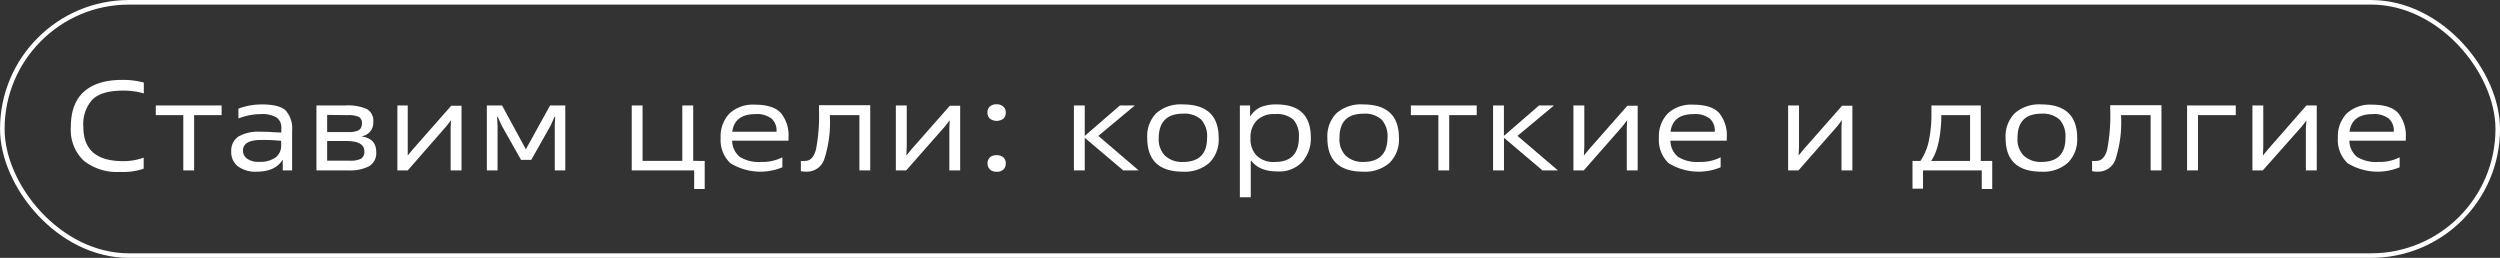 <?xml version="1.0" encoding="UTF-8"?> <svg xmlns="http://www.w3.org/2000/svg" viewBox="0 0 410.81 42.37"><rect x="0" y="0" width="410.81" height="42.37" fill="#333333" stroke="none"/><defs><style>.eb74ed2a-0c07-4830-87c1-564dbe0de234{fill:#fff;}.abb332b5-a803-46b6-b68e-03910ff3765b{fill:none;stroke:#fff;stroke-miterlimit:10;stroke-width:0.75px;}</style></defs><title>Asset 85</title><g id="e5145d35-430b-421c-9120-1af8031cf5ee" data-name="Layer 2"><g id="bfc3eec0-2add-4fbe-8184-9b9c260ba7df" data-name="Слой 1"><path class="eb74ed2a-0c07-4830-87c1-564dbe0de234" d="M23.61,25.9v1.82a10.44,10.44,0,0,1-3.87.53,8.82,8.82,0,0,1-6-1.86,7,7,0,0,1-2.1-5.51c0-2.58.71-4.52,2.15-5.81s3.53-1.94,6.29-1.94a12.82,12.82,0,0,1,3.55.44v1.78a11.77,11.77,0,0,0-3.41-.46q-3.49,0-5,1.43a6,6,0,0,0-1.52,4.56q0,5.6,6.53,5.6A9.6,9.6,0,0,0,23.61,25.9Z"></path><path class="eb74ed2a-0c07-4830-87c1-564dbe0de234" d="M31.9,18.92V28H30.12V18.92H25.6V17.33H36.42v1.59Z"></path><path class="eb74ed2a-0c07-4830-87c1-564dbe0de234" d="M48,21.53V28H46.46V26.29h-.05c-.79,1.28-2.21,1.92-4.24,1.92a4.86,4.86,0,0,1-3.08-.88A2.91,2.91,0,0,1,38,24.91a2.78,2.78,0,0,1,1.16-2.46,6.45,6.45,0,0,1,3.61-.8c.52,0,1.21,0,2.07.07l1.39.06v-.69a2,2,0,0,0-.79-1.79,4.72,4.72,0,0,0-2.57-.55,10.09,10.09,0,0,0-3.69.72V17.85A11,11,0,0,1,43,17.16c1.93,0,3.25.33,3.95,1A4.48,4.48,0,0,1,48,21.53ZM46.2,23.86v-.72A29.65,29.65,0,0,0,42.93,23c-2,0-3,.58-3,1.74a1.58,1.58,0,0,0,.67,1.33,3.1,3.1,0,0,0,2,.52,4.32,4.32,0,0,0,2.72-.74A2.42,2.42,0,0,0,46.2,23.86Z"></path><path class="eb74ed2a-0c07-4830-87c1-564dbe0de234" d="M57.33,28H52V17.33h4.74a7.7,7.7,0,0,1,3.55.59A2.18,2.18,0,0,1,61.34,20a2.26,2.26,0,0,1-2,2.41v0c1.65.21,2.48,1.06,2.48,2.54a2.5,2.5,0,0,1-1.14,2.35A6.78,6.78,0,0,1,57.33,28Zm-3.57-9.12v2.82h3.05c.39,0,.71,0,1,0a5.1,5.1,0,0,0,.81-.17,1.16,1.16,0,0,0,.64-.43,1.39,1.39,0,0,0,.21-.79,1.12,1.12,0,0,0-.52-1.11,4.18,4.18,0,0,0-1.83-.28Zm0,4.29v3.23h3.76a3.67,3.67,0,0,0,1.82-.33,1.32,1.32,0,0,0,.53-1.22q0-1.68-3-1.68Z"></path><path class="eb74ed2a-0c07-4830-87c1-564dbe0de234" d="M67,28h-1.7V17.33H67v6.82L67,25.56h0l.82-1,6.32-7.18h1.7V28H74.05V21l.06-1.24h0l-.78,1Z"></path><path class="eb74ed2a-0c07-4830-87c1-564dbe0de234" d="M90.39,17.33h2.5V28H91.16V20.67l.07-1.45h-.11l-.65,1.43L87.3,26.27H85.62l-3.17-5.62-.65-1.43h-.11l.07,1.45V28H80V17.33h2.5l3.91,7.2h0Z"></path><path class="eb74ed2a-0c07-4830-87c1-564dbe0de234" d="M115.8,26.44v4.62h-1.73V28H103.81V17.33h1.78v9.11h6.53V17.33h1.79v9.11Z"></path><path class="eb74ed2a-0c07-4830-87c1-564dbe0de234" d="M128.56,25.85v1.64a9.41,9.41,0,0,1-8.55-.68,5.25,5.25,0,0,1-1.59-4.17,5.42,5.42,0,0,1,1.46-4,5.68,5.68,0,0,1,4.17-1.44c2,0,3.42.45,4.26,1.36a5.77,5.77,0,0,1,1.26,4v.56h-9.26a3.48,3.48,0,0,0,1.26,2.66,5.9,5.9,0,0,0,3.49.83A7.22,7.22,0,0,0,128.56,25.85Zm-8.23-4.2h7.27a2.64,2.64,0,0,0-.79-2.14,3.89,3.89,0,0,0-2.66-.76C121.86,18.75,120.58,19.72,120.33,21.65Z"></path><path class="eb74ed2a-0c07-4830-87c1-564dbe0de234" d="M132.6,28.21a3.93,3.93,0,0,1-1-.09V26.44a3.81,3.81,0,0,0,.69,0c.87,0,1.47-.63,1.8-1.91a29.59,29.59,0,0,0,.49-6.53v-.71H143V28h-1.78V18.92h-4.85v.25A19.54,19.54,0,0,1,135.5,26,3,3,0,0,1,132.6,28.21Z"></path><path class="eb74ed2a-0c07-4830-87c1-564dbe0de234" d="M148.91,28h-1.7V17.33H149v6.82l-.07,1.41h0l.82-1,6.33-7.18h1.7V28H156V21l.06-1.24h0l-.77,1Z"></path><path class="eb74ed2a-0c07-4830-87c1-564dbe0de234" d="M165.27,18.5a1.3,1.3,0,0,1-.39,1,1.86,1.86,0,0,1-2.21,0,1.27,1.27,0,0,1-.4-1,1.24,1.24,0,0,1,.39-1,1.59,1.59,0,0,1,1.12-.36,1.52,1.52,0,0,1,1.08.37A1.21,1.21,0,0,1,165.27,18.5Zm0,8.36a1.31,1.31,0,0,1-.39,1,1.55,1.55,0,0,1-1.1.36,1.58,1.58,0,0,1-1.11-.37,1.45,1.45,0,0,1,0-2,1.63,1.63,0,0,1,1.12-.35,1.57,1.57,0,0,1,1.08.36A1.25,1.25,0,0,1,165.27,26.86Z"></path><path class="eb74ed2a-0c07-4830-87c1-564dbe0de234" d="M178.25,17.33v5l5.78-5h2.45l-6,5L187.11,28h-2.54l-6.32-5.36V28h-1.78V17.33Z"></path><path class="eb74ed2a-0c07-4830-87c1-564dbe0de234" d="M194.4,28.21c-3.92,0-5.88-1.85-5.88-5.53A5.39,5.39,0,0,1,190,18.6a6.09,6.09,0,0,1,4.38-1.44q5.88,0,5.88,5.52a5.37,5.37,0,0,1-1.53,4.07A6.1,6.1,0,0,1,194.4,28.21Zm0-1.6q3.94,0,3.95-3.93a4.09,4.09,0,0,0-.94-3,4.06,4.06,0,0,0-3-1q-3.94,0-4,3.93a3.87,3.87,0,0,0,1,2.95A4.08,4.08,0,0,0,194.4,26.61Z"></path><path class="eb74ed2a-0c07-4830-87c1-564dbe0de234" d="M205.53,26.42v6h-1.79V17.33h1.68v1.74h.07a3.82,3.82,0,0,1,1.75-1.5,6.76,6.76,0,0,1,2.49-.41q5.67,0,5.67,5.44a5.84,5.84,0,0,1-1.4,4,5.19,5.19,0,0,1-4.08,1.57q-3,0-4.33-1.79Zm4,.19c2.6,0,3.91-1.36,3.91-4.07a4,4,0,0,0-.89-2.86,4.1,4.1,0,0,0-3.06-.93,3.88,3.88,0,0,0-3,1.08,3.94,3.94,0,0,0-1,2.87,3.88,3.88,0,0,0,1,2.87A4,4,0,0,0,209.56,26.61Z"></path><path class="eb74ed2a-0c07-4830-87c1-564dbe0de234" d="M224,28.21c-3.92,0-5.88-1.85-5.88-5.53a5.39,5.39,0,0,1,1.5-4.08A6.09,6.09,0,0,1,224,17.16q5.88,0,5.88,5.52a5.37,5.37,0,0,1-1.53,4.07A6.1,6.1,0,0,1,224,28.21Zm0-1.6q3.94,0,4-3.93a4.13,4.13,0,0,0-.94-3,4.06,4.06,0,0,0-3-1q-3.94,0-3.95,3.93a3.87,3.87,0,0,0,1,2.95A4.08,4.08,0,0,0,224,26.61Z"></path><path class="eb74ed2a-0c07-4830-87c1-564dbe0de234" d="M238.14,18.92V28h-1.78V18.92h-4.52V17.33h10.82v1.59Z"></path><path class="eb74ed2a-0c07-4830-87c1-564dbe0de234" d="M247.13,17.33v5l5.77-5h2.46l-6,5L256,28h-2.54l-6.32-5.36V28h-1.79V17.33Z"></path><path class="eb74ed2a-0c07-4830-87c1-564dbe0de234" d="M260.25,28h-1.7V17.33h1.79v6.82l-.07,1.41h0l.82-1,6.32-7.18h1.7V28h-1.79V21l.06-1.24h0l-.77,1Z"></path><path class="eb74ed2a-0c07-4830-87c1-564dbe0de234" d="M282.74,25.85v1.64a9.41,9.41,0,0,1-8.55-.68,5.25,5.25,0,0,1-1.59-4.17,5.42,5.42,0,0,1,1.46-4,5.68,5.68,0,0,1,4.17-1.44c2,0,3.42.45,4.26,1.36a5.77,5.77,0,0,1,1.26,4v.56h-9.26a3.48,3.48,0,0,0,1.26,2.66,5.9,5.9,0,0,0,3.49.83A7.22,7.22,0,0,0,282.74,25.85Zm-8.23-4.2h7.27a2.64,2.64,0,0,0-.79-2.14,3.89,3.89,0,0,0-2.66-.76C276,18.75,274.76,19.72,274.51,21.65Z"></path><path class="eb74ed2a-0c07-4830-87c1-564dbe0de234" d="M295.53,28h-1.7V17.33h1.79v6.82l-.07,1.41h0l.81-1,6.33-7.18h1.7V28h-1.79V21l.06-1.24h0l-.77,1Z"></path><path class="eb74ed2a-0c07-4830-87c1-564dbe0de234" d="M327.37,26.44v4.62h-1.72V28H316v3h-1.73V26.44h1.31a9.62,9.62,0,0,0,1.29-2.91,21,21,0,0,0,.51-4.4l0-1.8h8.11v9.11Zm-10,0h6.36V18.92H319s0,.17,0,.42,0,.4,0,.42C318.84,22.83,318.31,25.05,317.33,26.44Z"></path><path class="eb74ed2a-0c07-4830-87c1-564dbe0de234" d="M335.45,28.21c-3.92,0-5.88-1.85-5.88-5.53a5.36,5.36,0,0,1,1.51-4.08,6.08,6.08,0,0,1,4.37-1.44q5.88,0,5.88,5.52a5.37,5.37,0,0,1-1.53,4.07A6.07,6.07,0,0,1,335.45,28.21Zm0-1.6c2.64,0,3.95-1.31,3.95-3.93a4.13,4.13,0,0,0-.93-3,4.08,4.08,0,0,0-3-1q-3.94,0-3.94,3.93a3.83,3.83,0,0,0,1,2.95A4.07,4.07,0,0,0,335.45,26.61Z"></path><path class="eb74ed2a-0c07-4830-87c1-564dbe0de234" d="M344.78,28.21a3.93,3.93,0,0,1-1-.09V26.44a3.81,3.81,0,0,0,.69,0c.87,0,1.47-.63,1.8-1.91a29.59,29.59,0,0,0,.49-6.53v-.71h8.42V28h-1.78V18.92h-4.85v.25a19.83,19.83,0,0,1-.87,6.84A3,3,0,0,1,344.78,28.21Z"></path><path class="eb74ed2a-0c07-4830-87c1-564dbe0de234" d="M361.18,18.92V28h-1.79V17.33h8v1.59Z"></path><path class="eb74ed2a-0c07-4830-87c1-564dbe0de234" d="M371.83,28h-1.7V17.33h1.78v6.82l-.06,1.41h0l.82-1L379,17.33h1.7V28h-1.79V21L379,19.8h0l-.78,1Z"></path><path class="eb74ed2a-0c07-4830-87c1-564dbe0de234" d="M394.32,25.85v1.64a9.43,9.43,0,0,1-8.56-.68,5.25,5.25,0,0,1-1.59-4.17,5.42,5.42,0,0,1,1.46-4,5.71,5.71,0,0,1,4.17-1.44c2,0,3.42.45,4.26,1.36a5.77,5.77,0,0,1,1.27,4v.56h-9.27a3.48,3.48,0,0,0,1.26,2.66,5.92,5.92,0,0,0,3.49.83A7.29,7.29,0,0,0,394.32,25.85Zm-8.24-4.2h7.27a2.6,2.6,0,0,0-.79-2.14,3.88,3.88,0,0,0-2.65-.76C387.61,18.75,386.34,19.72,386.08,21.65Z"></path><rect class="abb332b5-a803-46b6-b68e-03910ff3765b" x="0.38" y="0.38" width="410.06" height="41.62" rx="20.81"></rect></g></g></svg> 
